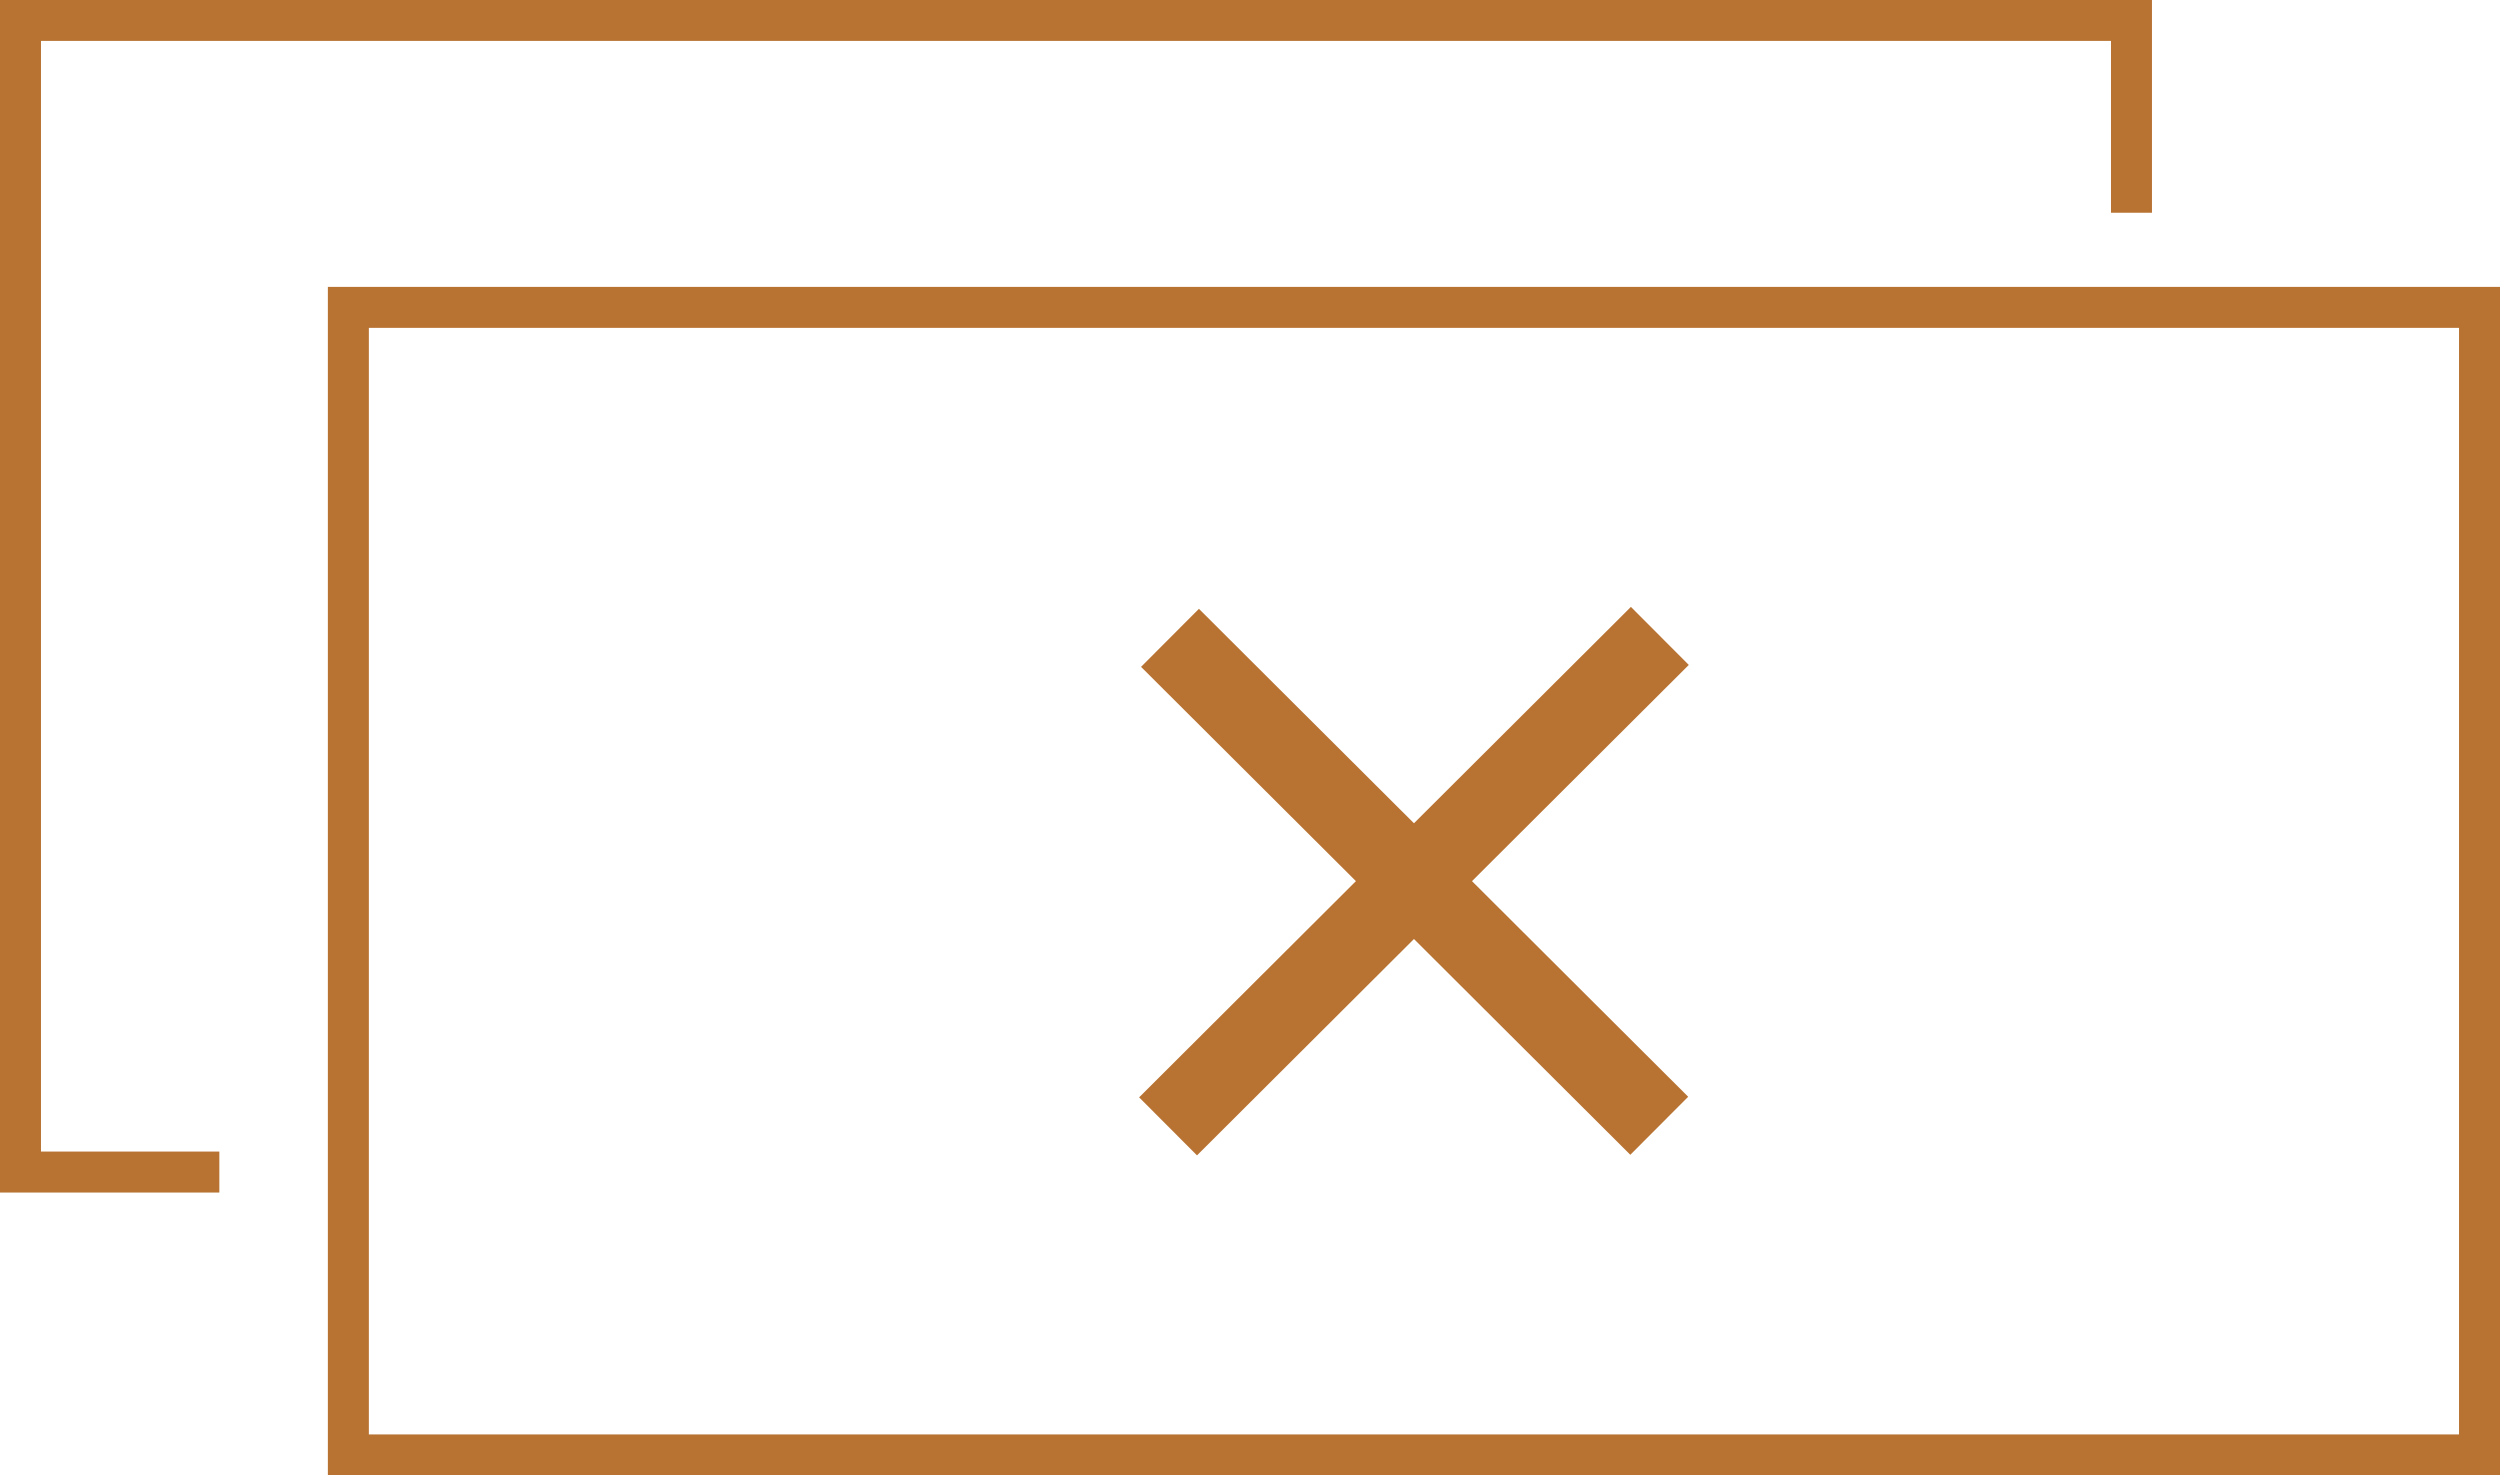 <svg xmlns="http://www.w3.org/2000/svg" width="61" height="36" viewBox="0 0 61 36">
  <g id="Group_2277" data-name="Group 2277" transform="translate(-3069.5 -7496.5)">
    <path id="Path_80" data-name="Path 80" d="M702.175,661.458h-4.852v-28.1h51.508v4.693" transform="translate(2372.677 6863.64)" fill="none" stroke="#b87333" stroke-miterlimit="10" stroke-width="1"/>
    <rect id="Rectangle_321" data-name="Rectangle 321" width="52" height="28" transform="translate(3078 7504)" fill="none" stroke="#b87333" stroke-miterlimit="10" stroke-width="1"/>
    <g id="Group_2060" data-name="Group 2060" transform="translate(3069.502 7495.527)">
      <line id="Line_1" data-name="Line 1" x1="0.023" y2="16.947" transform="translate(40.482 16.473) rotate(45)" fill="none" stroke="#b87333" stroke-miterlimit="10" stroke-width="2"/>
      <line id="Line_2" data-name="Line 2" x1="16.86" y2="0.023" transform="translate(28.562 16.52) rotate(45)" fill="none" stroke="#b87333" stroke-miterlimit="10" stroke-width="2"/>
    </g>
  </g>
</svg>
